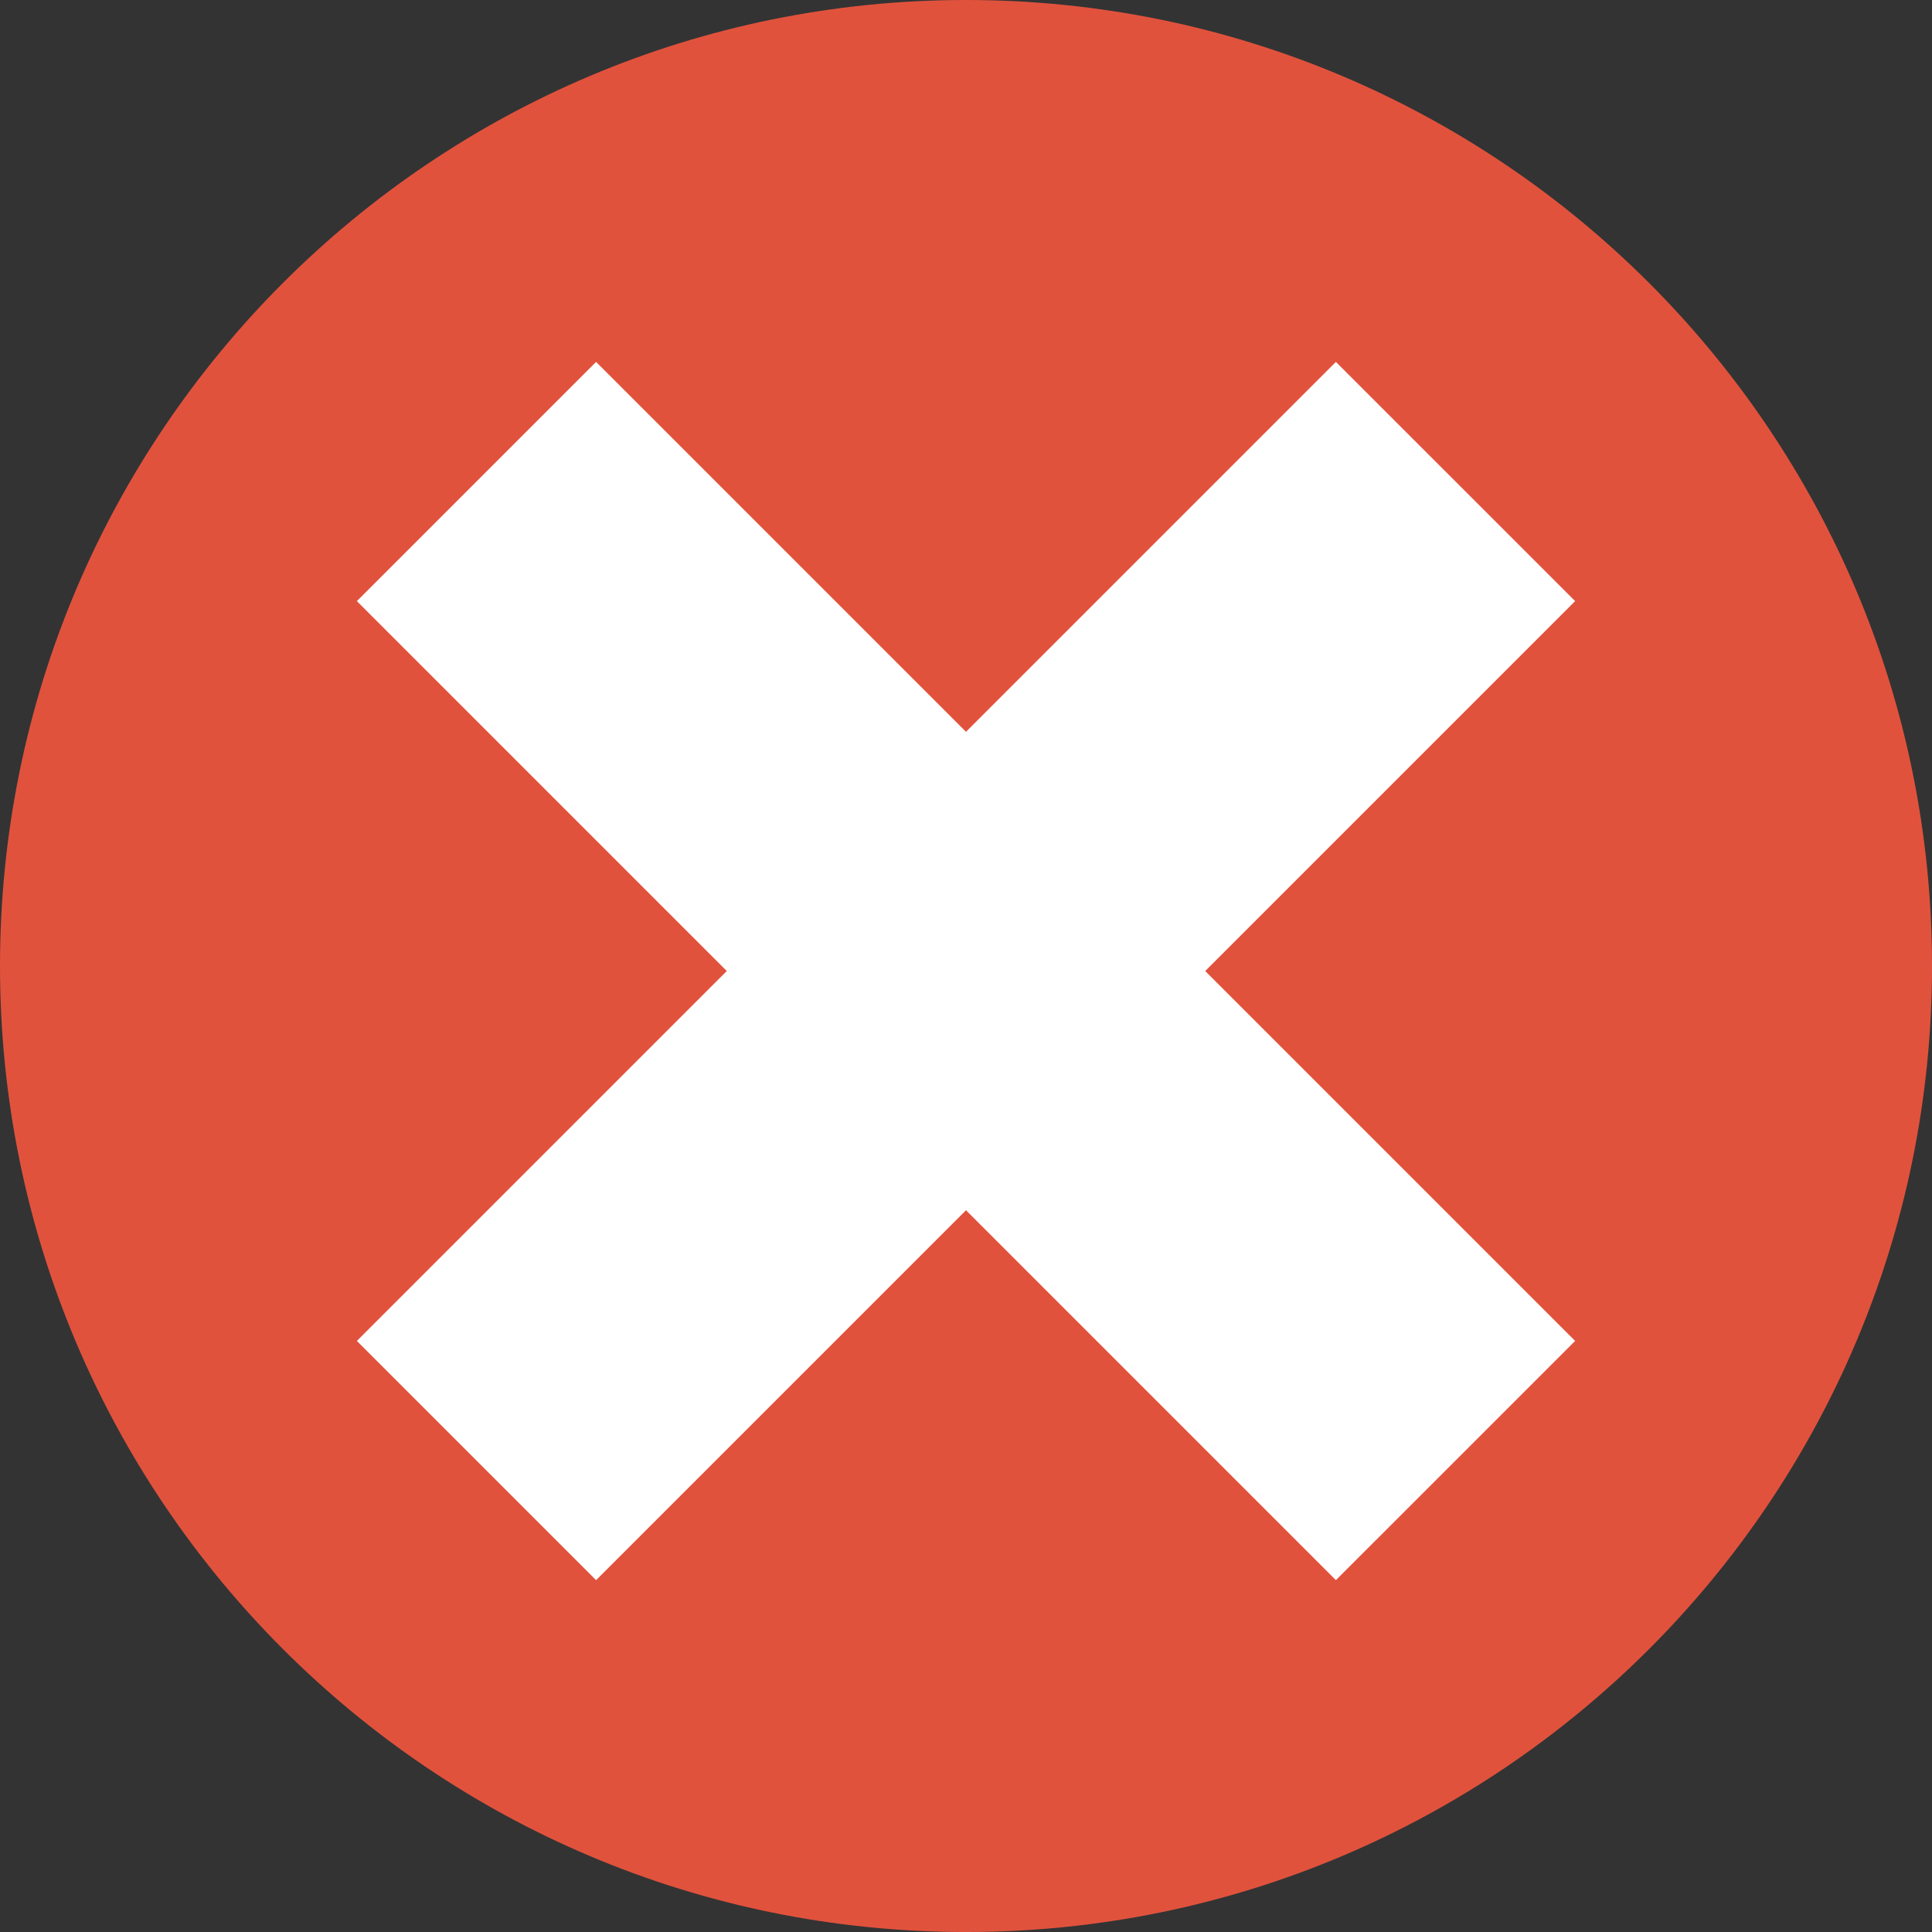 <svg width="132" height="132" viewBox="0 0 132 132" fill="none" xmlns="http://www.w3.org/2000/svg">
<rect x="0" y="0" width="132" height="132" fill="#333333" stroke="none"/>
<g id="Layer_1" clip-path="url(#clip0_2345_4578)">
<path id="Vector" d="M66.001 132.001C102.452 132.001 132.001 102.452 132.001 66.001C132.001 29.549 102.452 0 66.001 0C29.549 0 0 29.549 0 66.001C0 102.452 29.549 132.001 66.001 132.001Z" fill="#E1523D"/>
<path id="Vector_2" d="M91.272 24.727L24.383 91.616L40.727 107.96L107.617 41.071L91.272 24.727Z" fill="white"/>
<path id="Vector_3" d="M40.727 24.727L24.383 41.071L91.272 107.96L107.617 91.616L40.727 24.727Z" fill="white"/>
</g>
<defs>
<clipPath id="clip0_2345_4578">
<rect width="132" height="132" fill="white"/>
</clipPath>
</defs>
</svg>
